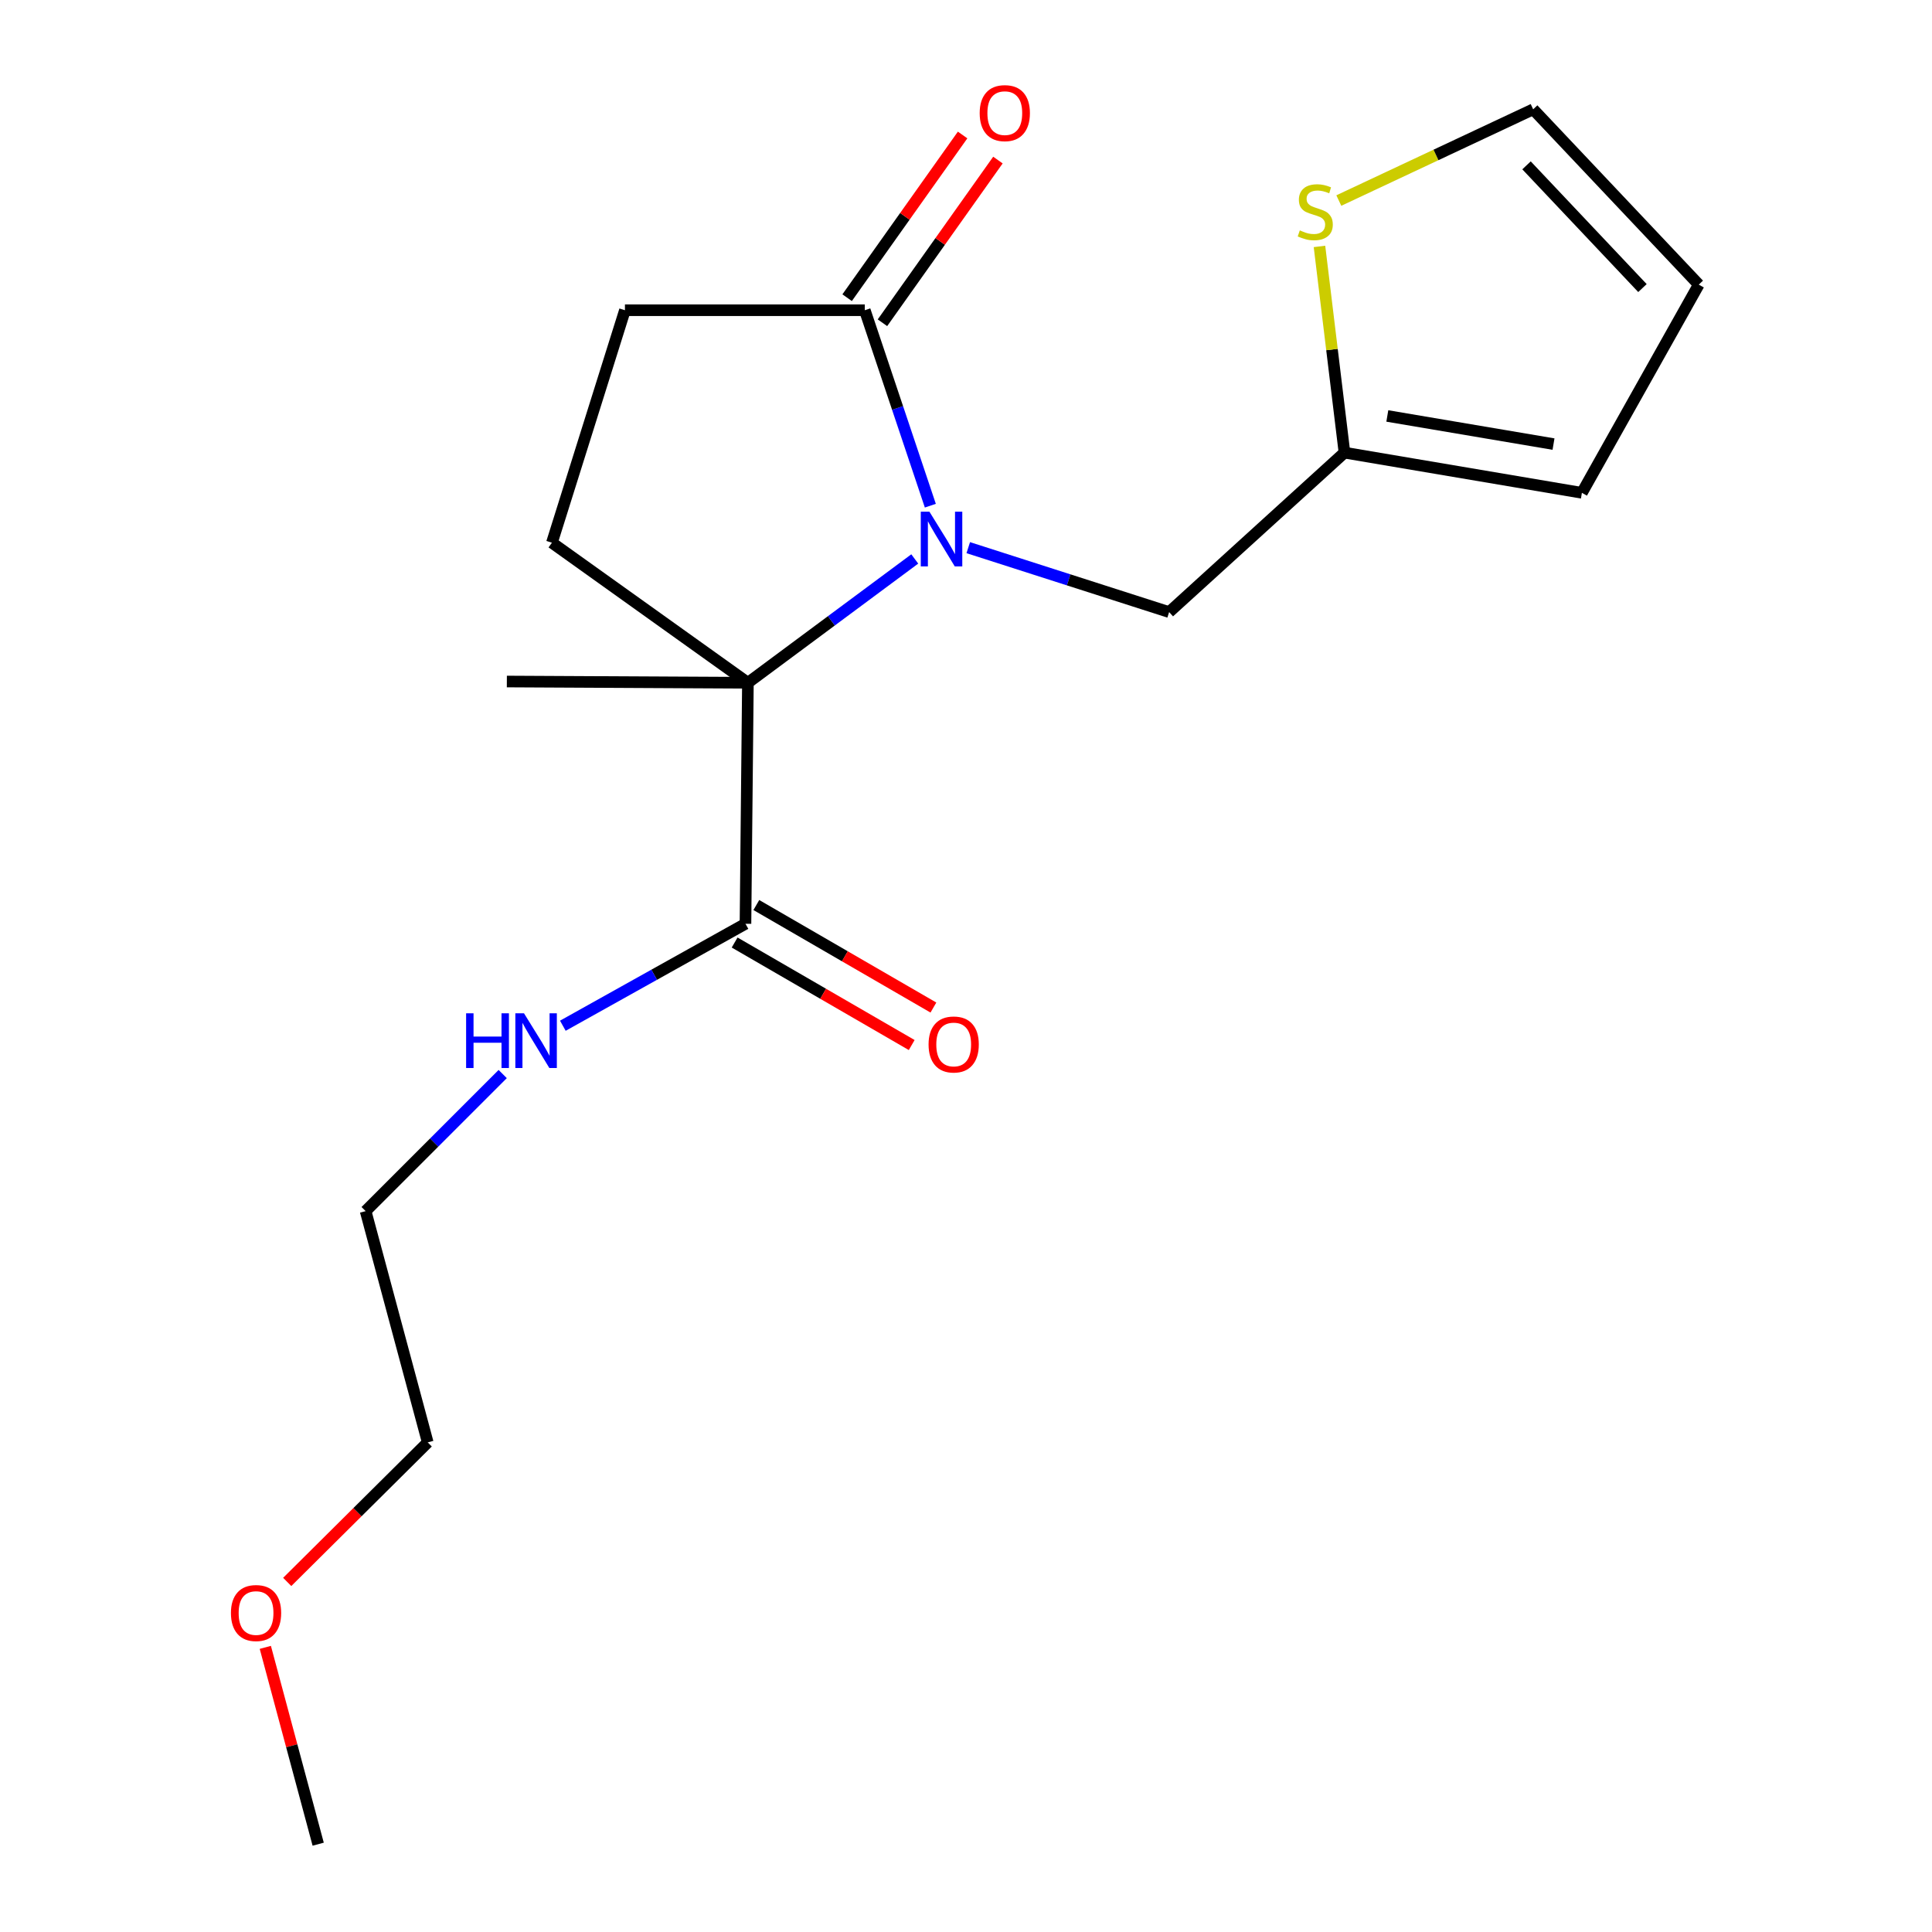 <?xml version='1.0' encoding='iso-8859-1'?>
<svg version='1.1' baseProfile='full'
              xmlns='http://www.w3.org/2000/svg'
                      xmlns:rdkit='http://www.rdkit.org/xml'
                      xmlns:xlink='http://www.w3.org/1999/xlink'
                  xml:space='preserve'
width='1000px' height='1000px' viewBox='0 0 1000 1000'>
<!-- END OF HEADER -->
<rect style='opacity:1.0;fill:#FFFFFF;stroke:none' width='1000' height='1000' x='0' y='0'> </rect>
<path class='bond-0' d='M 473.476,289.312 L 430.296,321.356' style='fill:none;fill-rule:evenodd;stroke:#0000FF;stroke-width:6px;stroke-linecap:butt;stroke-linejoin:miter;stroke-opacity:1' />
<path class='bond-0' d='M 430.296,321.356 L 387.116,353.4' style='fill:none;fill-rule:evenodd;stroke:#000000;stroke-width:6px;stroke-linecap:butt;stroke-linejoin:miter;stroke-opacity:1' />
<path class='bond-1' d='M 481.541,261.743 L 464.578,211.157' style='fill:none;fill-rule:evenodd;stroke:#0000FF;stroke-width:6px;stroke-linecap:butt;stroke-linejoin:miter;stroke-opacity:1' />
<path class='bond-1' d='M 464.578,211.157 L 447.615,160.571' style='fill:none;fill-rule:evenodd;stroke:#000000;stroke-width:6px;stroke-linecap:butt;stroke-linejoin:miter;stroke-opacity:1' />
<path class='bond-3' d='M 501.169,283.464 L 553.157,300.141' style='fill:none;fill-rule:evenodd;stroke:#0000FF;stroke-width:6px;stroke-linecap:butt;stroke-linejoin:miter;stroke-opacity:1' />
<path class='bond-3' d='M 553.157,300.141 L 605.144,316.818' style='fill:none;fill-rule:evenodd;stroke:#000000;stroke-width:6px;stroke-linecap:butt;stroke-linejoin:miter;stroke-opacity:1' />
<path class='bond-2' d='M 387.116,353.4 L 385.858,478.146' style='fill:none;fill-rule:evenodd;stroke:#000000;stroke-width:6px;stroke-linecap:butt;stroke-linejoin:miter;stroke-opacity:1' />
<path class='bond-4' d='M 387.116,353.4 L 285.676,280.907' style='fill:none;fill-rule:evenodd;stroke:#000000;stroke-width:6px;stroke-linecap:butt;stroke-linejoin:miter;stroke-opacity:1' />
<path class='bond-14' d='M 387.116,353.4 L 262.346,352.753' style='fill:none;fill-rule:evenodd;stroke:#000000;stroke-width:6px;stroke-linecap:butt;stroke-linejoin:miter;stroke-opacity:1' />
<path class='bond-7' d='M 447.615,160.571 L 323.467,160.571' style='fill:none;fill-rule:evenodd;stroke:#000000;stroke-width:6px;stroke-linecap:butt;stroke-linejoin:miter;stroke-opacity:1' />
<path class='bond-8' d='M 456.756,167.06 L 486.641,124.954' style='fill:none;fill-rule:evenodd;stroke:#000000;stroke-width:6px;stroke-linecap:butt;stroke-linejoin:miter;stroke-opacity:1' />
<path class='bond-8' d='M 486.641,124.954 L 516.527,82.849' style='fill:none;fill-rule:evenodd;stroke:#FF0000;stroke-width:6px;stroke-linecap:butt;stroke-linejoin:miter;stroke-opacity:1' />
<path class='bond-8' d='M 438.473,154.083 L 468.358,111.977' style='fill:none;fill-rule:evenodd;stroke:#000000;stroke-width:6px;stroke-linecap:butt;stroke-linejoin:miter;stroke-opacity:1' />
<path class='bond-8' d='M 468.358,111.977 L 498.243,69.872' style='fill:none;fill-rule:evenodd;stroke:#FF0000;stroke-width:6px;stroke-linecap:butt;stroke-linejoin:miter;stroke-opacity:1' />
<path class='bond-10' d='M 380.242,487.848 L 426.069,514.379' style='fill:none;fill-rule:evenodd;stroke:#000000;stroke-width:6px;stroke-linecap:butt;stroke-linejoin:miter;stroke-opacity:1' />
<path class='bond-10' d='M 426.069,514.379 L 471.897,540.911' style='fill:none;fill-rule:evenodd;stroke:#FF0000;stroke-width:6px;stroke-linecap:butt;stroke-linejoin:miter;stroke-opacity:1' />
<path class='bond-10' d='M 391.475,468.444 L 437.303,494.976' style='fill:none;fill-rule:evenodd;stroke:#000000;stroke-width:6px;stroke-linecap:butt;stroke-linejoin:miter;stroke-opacity:1' />
<path class='bond-10' d='M 437.303,494.976 L 483.13,521.507' style='fill:none;fill-rule:evenodd;stroke:#FF0000;stroke-width:6px;stroke-linecap:butt;stroke-linejoin:miter;stroke-opacity:1' />
<path class='bond-13' d='M 385.858,478.146 L 338.591,504.531' style='fill:none;fill-rule:evenodd;stroke:#000000;stroke-width:6px;stroke-linecap:butt;stroke-linejoin:miter;stroke-opacity:1' />
<path class='bond-13' d='M 338.591,504.531 L 291.323,530.917' style='fill:none;fill-rule:evenodd;stroke:#0000FF;stroke-width:6px;stroke-linecap:butt;stroke-linejoin:miter;stroke-opacity:1' />
<path class='bond-5' d='M 605.144,316.818 L 695.897,234.285' style='fill:none;fill-rule:evenodd;stroke:#000000;stroke-width:6px;stroke-linecap:butt;stroke-linejoin:miter;stroke-opacity:1' />
<path class='bond-19' d='M 285.676,280.907 L 323.467,160.571' style='fill:none;fill-rule:evenodd;stroke:#000000;stroke-width:6px;stroke-linecap:butt;stroke-linejoin:miter;stroke-opacity:1' />
<path class='bond-6' d='M 695.897,234.285 L 689.429,180.917' style='fill:none;fill-rule:evenodd;stroke:#000000;stroke-width:6px;stroke-linecap:butt;stroke-linejoin:miter;stroke-opacity:1' />
<path class='bond-6' d='M 689.429,180.917 L 682.96,127.549' style='fill:none;fill-rule:evenodd;stroke:#CCCC00;stroke-width:6px;stroke-linecap:butt;stroke-linejoin:miter;stroke-opacity:1' />
<path class='bond-11' d='M 695.897,234.285 L 818.787,255.086' style='fill:none;fill-rule:evenodd;stroke:#000000;stroke-width:6px;stroke-linecap:butt;stroke-linejoin:miter;stroke-opacity:1' />
<path class='bond-11' d='M 718.073,215.299 L 804.095,229.86' style='fill:none;fill-rule:evenodd;stroke:#000000;stroke-width:6px;stroke-linecap:butt;stroke-linejoin:miter;stroke-opacity:1' />
<path class='bond-9' d='M 692.971,103.802 L 743.267,80.19' style='fill:none;fill-rule:evenodd;stroke:#CCCC00;stroke-width:6px;stroke-linecap:butt;stroke-linejoin:miter;stroke-opacity:1' />
<path class='bond-9' d='M 743.267,80.19 L 793.564,56.577' style='fill:none;fill-rule:evenodd;stroke:#000000;stroke-width:6px;stroke-linecap:butt;stroke-linejoin:miter;stroke-opacity:1' />
<path class='bond-20' d='M 793.564,56.577 L 879.285,147.318' style='fill:none;fill-rule:evenodd;stroke:#000000;stroke-width:6px;stroke-linecap:butt;stroke-linejoin:miter;stroke-opacity:1' />
<path class='bond-20' d='M 790.124,85.585 L 850.129,149.104' style='fill:none;fill-rule:evenodd;stroke:#000000;stroke-width:6px;stroke-linecap:butt;stroke-linejoin:miter;stroke-opacity:1' />
<path class='bond-12' d='M 818.787,255.086 L 879.285,147.318' style='fill:none;fill-rule:evenodd;stroke:#000000;stroke-width:6px;stroke-linecap:butt;stroke-linejoin:miter;stroke-opacity:1' />
<path class='bond-16' d='M 260.198,555.924 L 224.72,591.396' style='fill:none;fill-rule:evenodd;stroke:#0000FF;stroke-width:6px;stroke-linecap:butt;stroke-linejoin:miter;stroke-opacity:1' />
<path class='bond-16' d='M 224.72,591.396 L 189.243,626.869' style='fill:none;fill-rule:evenodd;stroke:#000000;stroke-width:6px;stroke-linecap:butt;stroke-linejoin:miter;stroke-opacity:1' />
<path class='bond-15' d='M 148.662,818.802 L 185.026,782.692' style='fill:none;fill-rule:evenodd;stroke:#FF0000;stroke-width:6px;stroke-linecap:butt;stroke-linejoin:miter;stroke-opacity:1' />
<path class='bond-15' d='M 185.026,782.692 L 221.391,746.582' style='fill:none;fill-rule:evenodd;stroke:#000000;stroke-width:6px;stroke-linecap:butt;stroke-linejoin:miter;stroke-opacity:1' />
<path class='bond-18' d='M 137.328,852.679 L 151.01,903.612' style='fill:none;fill-rule:evenodd;stroke:#FF0000;stroke-width:6px;stroke-linecap:butt;stroke-linejoin:miter;stroke-opacity:1' />
<path class='bond-18' d='M 151.01,903.612 L 164.692,954.545' style='fill:none;fill-rule:evenodd;stroke:#000000;stroke-width:6px;stroke-linecap:butt;stroke-linejoin:miter;stroke-opacity:1' />
<path class='bond-17' d='M 189.243,626.869 L 221.391,746.582' style='fill:none;fill-rule:evenodd;stroke:#000000;stroke-width:6px;stroke-linecap:butt;stroke-linejoin:miter;stroke-opacity:1' />
<path  class='atom-0' d='M 481.076 264.866
L 490.356 279.866
Q 491.276 281.346, 492.756 284.026
Q 494.236 286.706, 494.316 286.866
L 494.316 264.866
L 498.076 264.866
L 498.076 293.186
L 494.196 293.186
L 484.236 276.786
Q 483.076 274.866, 481.836 272.666
Q 480.636 270.466, 480.276 269.786
L 480.276 293.186
L 476.596 293.186
L 476.596 264.866
L 481.076 264.866
' fill='#0000FF'/>
<path  class='atom-7' d='M 672.776 119.247
Q 673.096 119.367, 674.416 119.927
Q 675.736 120.487, 677.176 120.847
Q 678.656 121.167, 680.096 121.167
Q 682.776 121.167, 684.336 119.887
Q 685.896 118.567, 685.896 116.287
Q 685.896 114.727, 685.096 113.767
Q 684.336 112.807, 683.136 112.287
Q 681.936 111.767, 679.936 111.167
Q 677.416 110.407, 675.896 109.687
Q 674.416 108.967, 673.336 107.447
Q 672.296 105.927, 672.296 103.367
Q 672.296 99.807, 674.696 97.607
Q 677.136 95.407, 681.936 95.407
Q 685.216 95.407, 688.936 96.967
L 688.016 100.047
Q 684.616 98.647, 682.056 98.647
Q 679.296 98.647, 677.776 99.807
Q 676.256 100.927, 676.296 102.887
Q 676.296 104.407, 677.056 105.327
Q 677.856 106.247, 678.976 106.767
Q 680.136 107.287, 682.056 107.887
Q 684.616 108.687, 686.136 109.487
Q 687.656 110.287, 688.736 111.927
Q 689.856 113.527, 689.856 116.287
Q 689.856 120.207, 687.216 122.327
Q 684.616 124.407, 680.256 124.407
Q 677.736 124.407, 675.816 123.847
Q 673.936 123.327, 671.696 122.407
L 672.776 119.247
' fill='#CCCC00'/>
<path  class='atom-9' d='M 507.083 58.55
Q 507.083 51.751, 510.443 47.95
Q 513.803 44.151, 520.083 44.151
Q 526.363 44.151, 529.723 47.95
Q 533.083 51.751, 533.083 58.55
Q 533.083 65.43, 529.683 69.35
Q 526.283 73.231, 520.083 73.231
Q 513.843 73.231, 510.443 69.35
Q 507.083 65.471, 507.083 58.55
M 520.083 70.031
Q 524.403 70.031, 526.723 67.15
Q 529.083 64.231, 529.083 58.55
Q 529.083 52.99, 526.723 50.191
Q 524.403 47.35, 520.083 47.35
Q 515.763 47.35, 513.403 50.151
Q 511.083 52.95, 511.083 58.55
Q 511.083 64.27, 513.403 67.15
Q 515.763 70.031, 520.083 70.031
' fill='#FF0000'/>
<path  class='atom-11' d='M 480.627 540.617
Q 480.627 533.817, 483.987 530.017
Q 487.347 526.217, 493.627 526.217
Q 499.907 526.217, 503.267 530.017
Q 506.627 533.817, 506.627 540.617
Q 506.627 547.497, 503.227 551.417
Q 499.827 555.297, 493.627 555.297
Q 487.387 555.297, 483.987 551.417
Q 480.627 547.537, 480.627 540.617
M 493.627 552.097
Q 497.947 552.097, 500.267 549.217
Q 502.627 546.297, 502.627 540.617
Q 502.627 535.057, 500.267 532.257
Q 497.947 529.417, 493.627 529.417
Q 489.307 529.417, 486.947 532.217
Q 484.627 535.017, 484.627 540.617
Q 484.627 546.337, 486.947 549.217
Q 489.307 552.097, 493.627 552.097
' fill='#FF0000'/>
<path  class='atom-14' d='M 241.26 524.484
L 245.1 524.484
L 245.1 536.524
L 259.58 536.524
L 259.58 524.484
L 263.42 524.484
L 263.42 552.804
L 259.58 552.804
L 259.58 539.724
L 245.1 539.724
L 245.1 552.804
L 241.26 552.804
L 241.26 524.484
' fill='#0000FF'/>
<path  class='atom-14' d='M 271.22 524.484
L 280.5 539.484
Q 281.42 540.964, 282.9 543.644
Q 284.38 546.324, 284.46 546.484
L 284.46 524.484
L 288.22 524.484
L 288.22 552.804
L 284.34 552.804
L 274.38 536.404
Q 273.22 534.484, 271.98 532.284
Q 270.78 530.084, 270.42 529.404
L 270.42 552.804
L 266.74 552.804
L 266.74 524.484
L 271.22 524.484
' fill='#0000FF'/>
<path  class='atom-16' d='M 119.531 834.9
Q 119.531 828.1, 122.891 824.3
Q 126.251 820.5, 132.531 820.5
Q 138.811 820.5, 142.171 824.3
Q 145.531 828.1, 145.531 834.9
Q 145.531 841.78, 142.131 845.7
Q 138.731 849.58, 132.531 849.58
Q 126.291 849.58, 122.891 845.7
Q 119.531 841.82, 119.531 834.9
M 132.531 846.38
Q 136.851 846.38, 139.171 843.5
Q 141.531 840.58, 141.531 834.9
Q 141.531 829.34, 139.171 826.54
Q 136.851 823.7, 132.531 823.7
Q 128.211 823.7, 125.851 826.5
Q 123.531 829.3, 123.531 834.9
Q 123.531 840.62, 125.851 843.5
Q 128.211 846.38, 132.531 846.38
' fill='#FF0000'/>
</svg>

